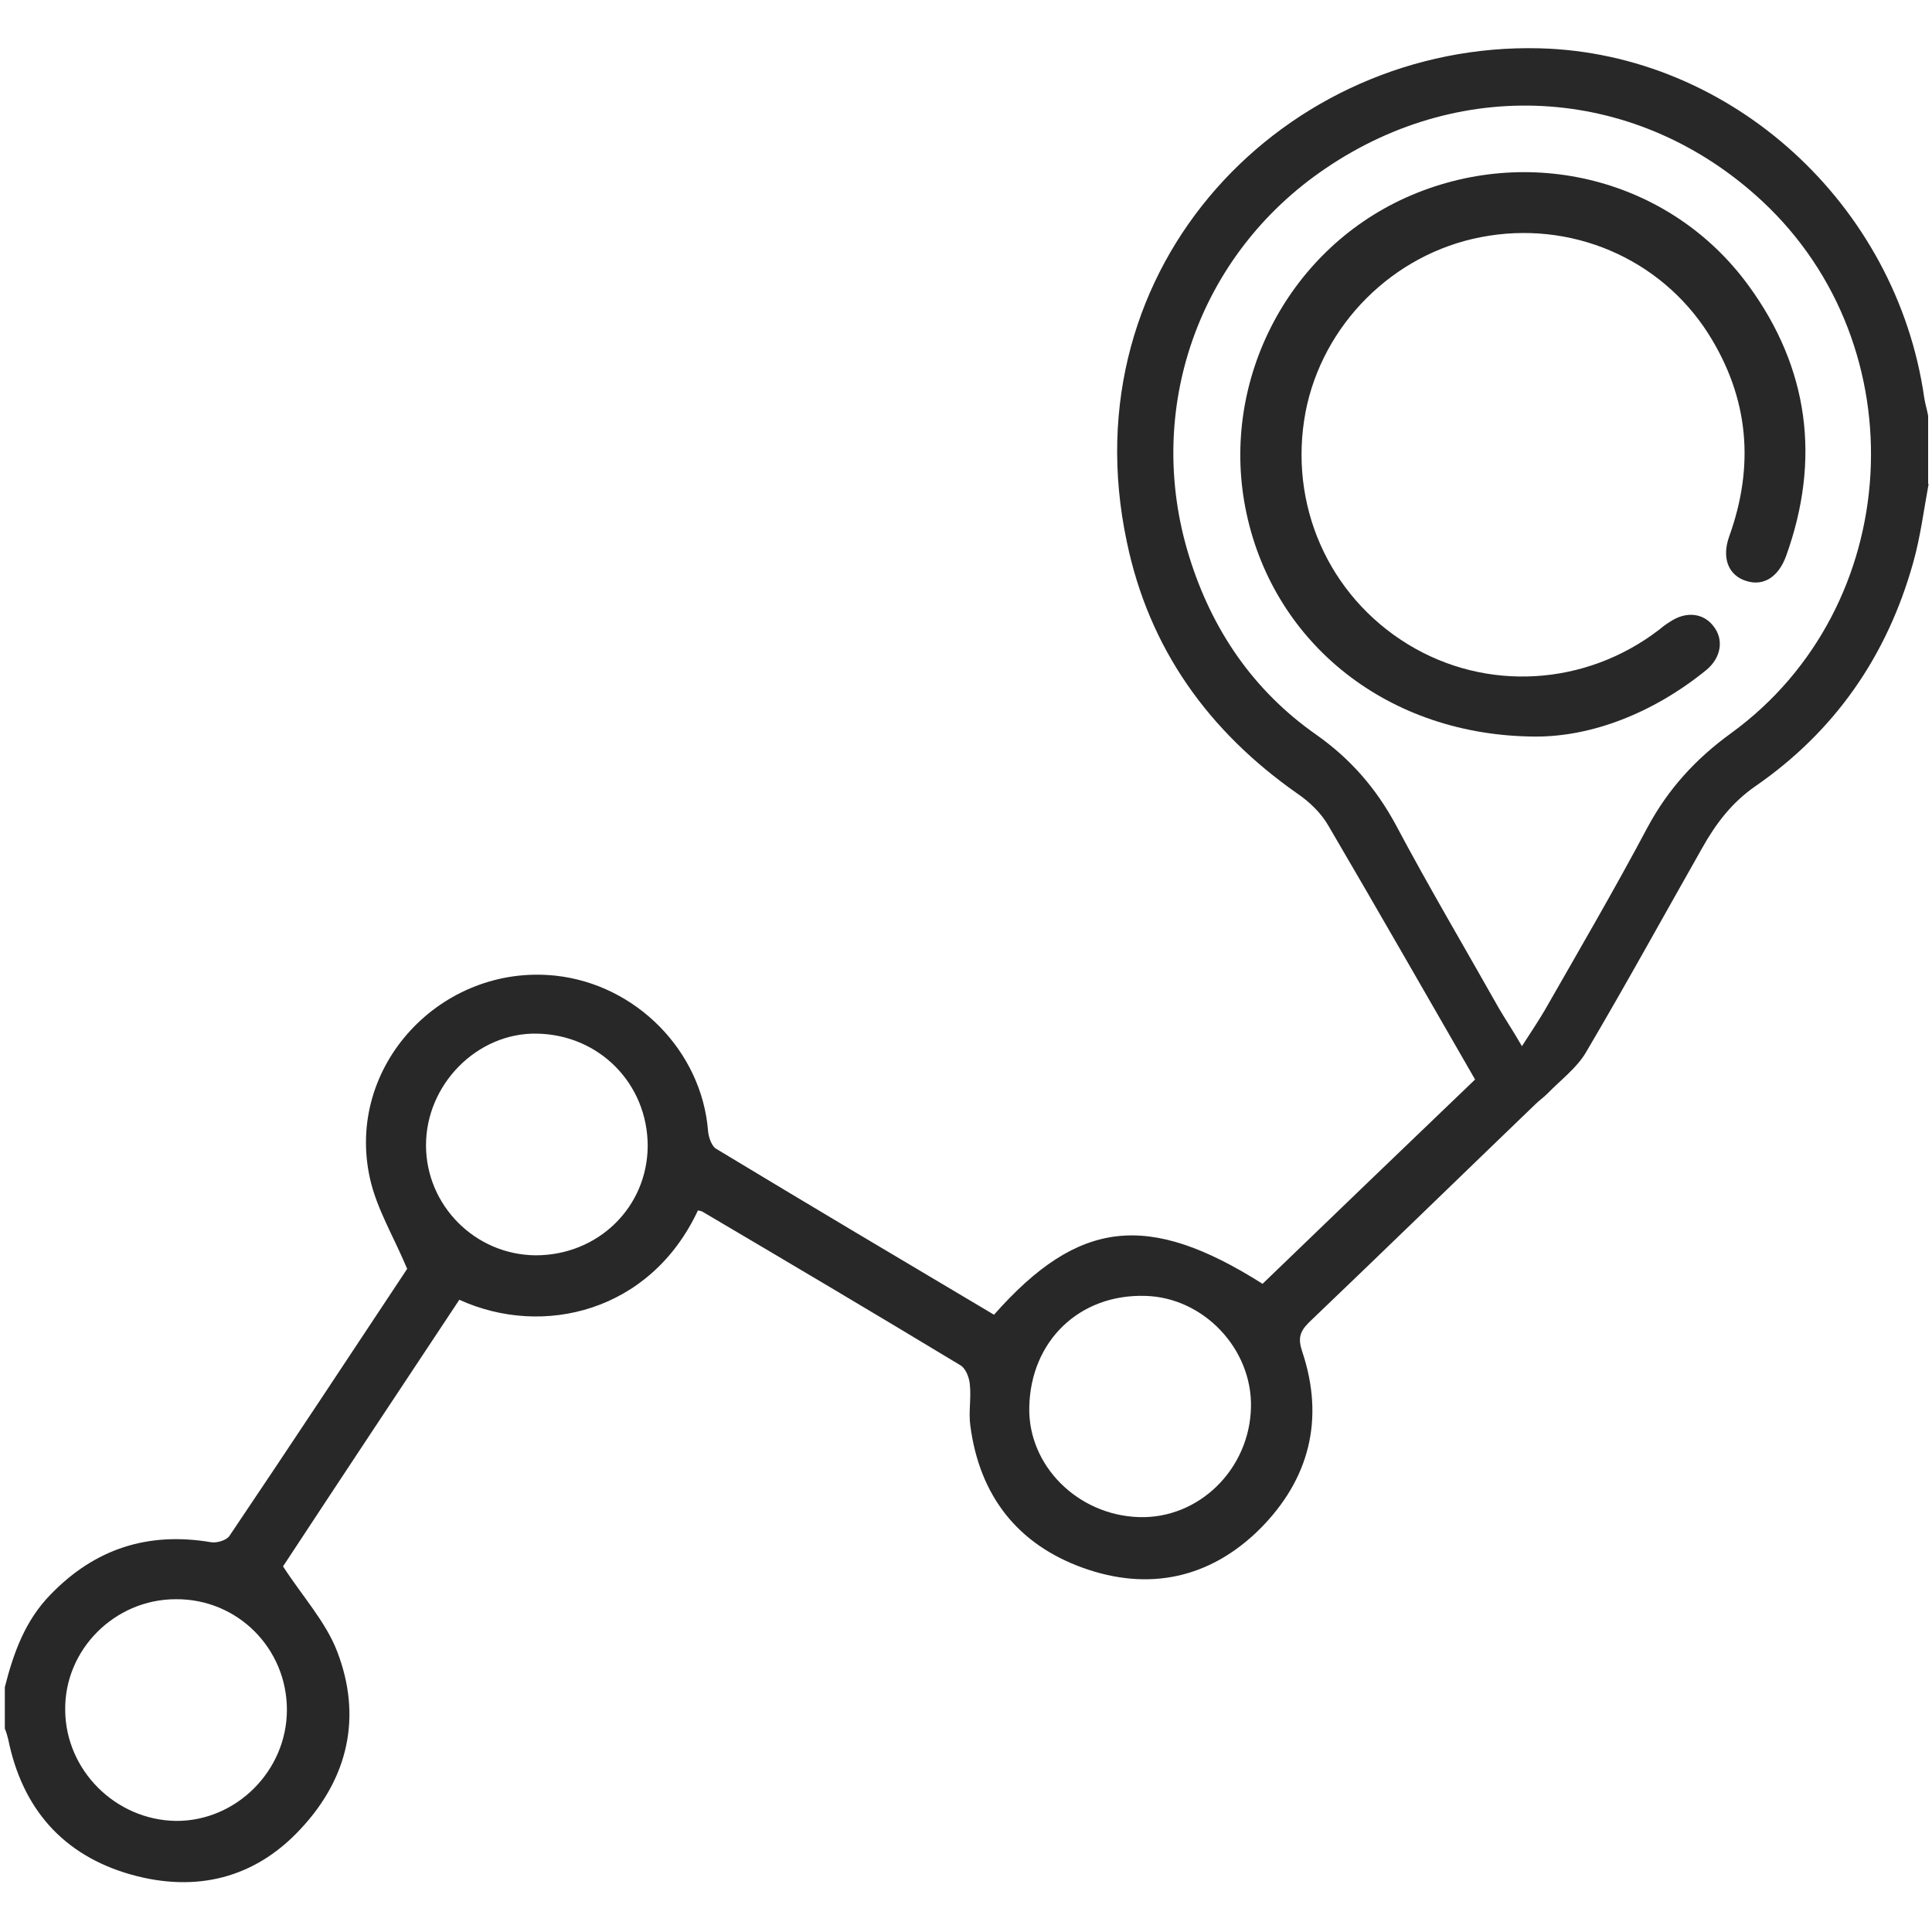 <?xml version="1.0" encoding="UTF-8"?> <svg xmlns="http://www.w3.org/2000/svg" xmlns:xlink="http://www.w3.org/1999/xlink" version="1.1" id="Layer_1" x="0px" y="0px" viewBox="0 0 400 400" style="enable-background:new 0 0 400 400;" xml:space="preserve"> <style type="text/css"> .st0{fill:#282828;} .st1{fill:none;stroke:#FFFFFF;stroke-width:0.5;stroke-miterlimit:10;} .st2{fill:#FFFFFF;} .st3{clip-path:url(#SVGID_2_);fill:#282828;} </style> <g> <path class="st0" d="M59.4,354c0-12.7-10.2-23-23-22.9c-12.7,0-23.1,10.5-22.9,23c0.1,12.4,10.4,22.7,22.9,22.9 C48.9,377.1,59.4,366.6,59.4,354 M213.1,291.3c-0.3,12.1,10,22.4,22.7,22.8c12.4,0.4,22.9-9.9,23.2-22.7 c0.3-12.1-9.8-22.8-21.9-23.1C223.5,267.9,213.4,277.6,213.1,291.3 M134.1,237.3c0-12.9-10-23.1-23-23.3 c-12.3-0.2-22.9,10.5-22.9,23.1c0,12.5,10.2,22.7,22.7,22.8C123.8,259.9,134,250,134.1,237.3 M315.1,216.6c2-3.1,3.4-5.2,4.7-7.4 c7.2-12.6,14.5-25.1,21.3-37.9c4.3-8,10-14.2,17.3-19.5c35.9-26.1,38.9-80,6.4-110.2c-25.4-23.6-61.6-26.3-90.4-6.7 c-26.3,17.8-37.6,50-28.2,80.3c4.7,15.2,13.3,27.8,26.3,36.9c7.1,5,12.4,11.1,16.5,18.7c6.8,12.8,14.2,25.3,21.3,37.9 C311.7,211.1,313.2,213.3,315.1,216.6 M399.3,100.2c-1,5.4-1.7,11-3.2,16.3c-5.4,19.3-16.2,34.9-32.7,46.3 c-4.9,3.4-8.2,7.8-11,12.8c-8,14.1-15.8,28.3-24,42.2c-1.9,3.3-5.3,5.8-8,8.6c-0.8,0.8-1.8,1.5-2.6,2.3 c-15.6,15-31.1,30.1-46.8,45.1c-1.9,1.9-2.3,3.3-1.4,6c4.7,14,1.5,26.5-8.8,36.8c-10.3,10.2-23,12.9-36.6,8 c-13.6-4.9-21.4-15-23.3-29.4c-0.4-2.8,0.2-5.7-0.1-8.5c-0.1-1.4-0.8-3.3-1.9-4c-17.7-10.7-35.6-21.3-53.4-31.8 c-0.3-0.2-0.7-0.2-1-0.3c-9.8,21-32.1,26.4-49.4,18.5c-12.4,18.7-24.8,37.4-36.5,55.2c4,6.2,8.8,11.4,11.2,17.6 c5.2,13.5,2.3,26.2-7.5,36.7c-9.5,10.3-21.7,13.3-35.2,9.5c-14.1-4-22.5-13.7-25.4-28c-0.2-0.8-0.4-1.5-0.7-2.2v-8.6 c1.8-7.1,4.2-13.8,9.5-19.2c9.2-9.5,20.2-13,33.2-10.8c1.2,0.2,3.2-0.4,3.8-1.3c12.6-18.7,25-37.5,36.8-55.3 c-2.8-6.7-6.3-12.4-7.7-18.7c-5.2-23.3,14.8-44.5,38.4-42c16.7,1.8,30.3,15.6,31.6,32.2c0.1,1.2,0.7,3,1.6,3.6 c19.2,11.6,38.4,23,57.6,34.4c17.5-19.8,31.9-21.4,55.6-6.4c14.6-14.1,29.3-28.2,44-42.3c-10.2-17.7-20.2-35.2-30.4-52.6 c-1.5-2.6-3.9-4.9-6.4-6.6c-18.4-12.9-30.7-30-35.3-52.1C221.1,54.7,266.4,8.7,318.7,10c39.7,1,74,32.3,79.7,72.4 c0.2,1.3,0.6,2.5,0.8,3.7V100.2z"></path> <path class="st0" d="M318,152.5c-30.6-0.1-54.1-19.2-59.9-46.1c-5.8-26.7,8.1-54.3,33-65.5c25.2-11.3,54.7-4,70.9,18.2 c12.5,17.1,15,36,7.8,56c-1.6,4.4-4.7,6.3-8.2,5.2c-3.7-1.1-5.2-4.7-3.6-9.2c5.3-14.7,4.1-28.7-4.3-42c-10-15.7-28.6-23.6-47.1-20 c-18.2,3.5-32.8,18.1-36.3,36.2c-3.6,19.1,4.7,38,21.2,48.1c16.2,9.9,36.8,8.7,52.1-3.1c0.7-0.6,1.4-1.1,2.2-1.6 c3.3-2.2,6.9-1.8,9,1c2.1,2.7,1.6,6.4-1.5,9C342.1,147.8,329.4,152.5,318,152.5"></path> </g> </svg> 